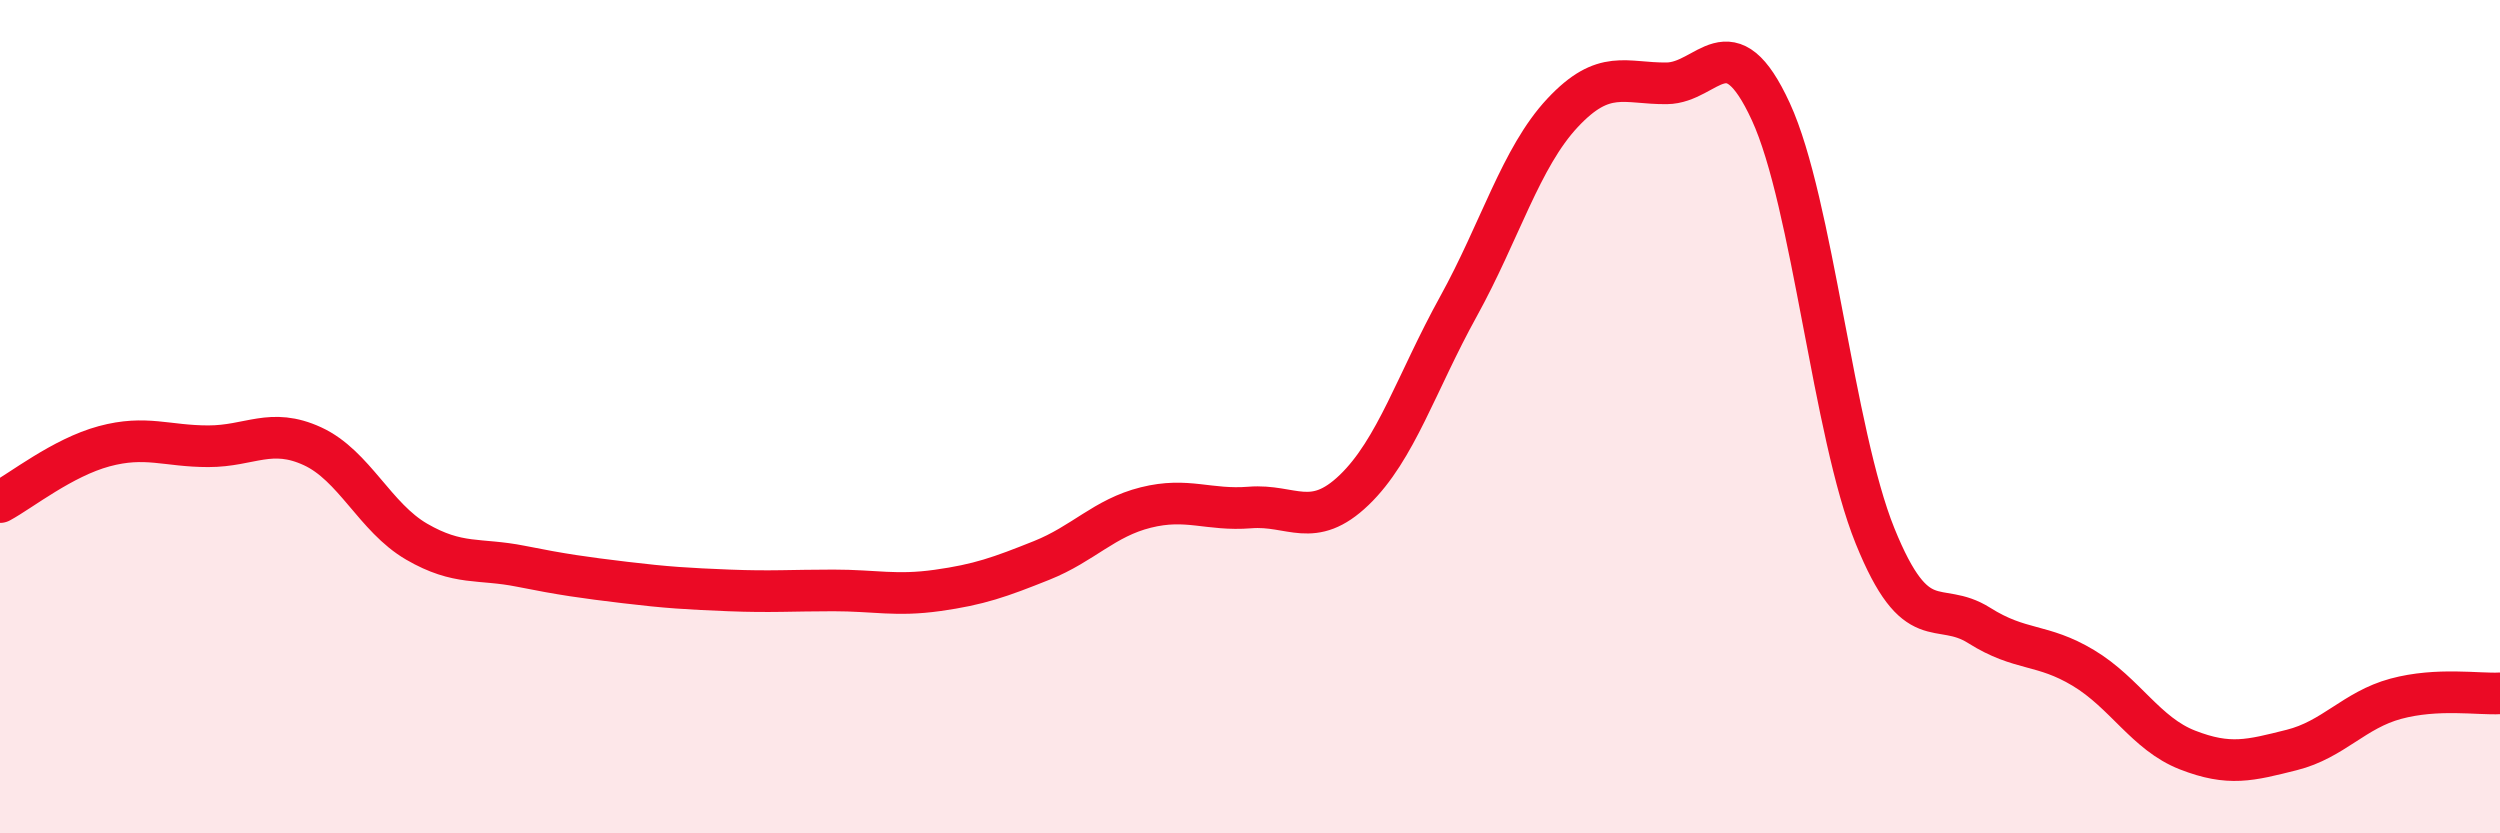 
    <svg width="60" height="20" viewBox="0 0 60 20" xmlns="http://www.w3.org/2000/svg">
      <path
        d="M 0,12.05 C 0.5,11.78 1.5,10.98 2.5,10.71 C 3.5,10.44 4,10.71 5,10.71 C 6,10.71 6.5,10.25 7.5,10.71 C 8.5,11.17 9,12.42 10,13 C 11,13.58 11.5,13.39 12.5,13.59 C 13.5,13.79 14,13.86 15,13.98 C 16,14.1 16.5,14.13 17.5,14.17 C 18.5,14.21 19,14.17 20,14.17 C 21,14.17 21.5,14.31 22.5,14.17 C 23.5,14.03 24,13.85 25,13.45 C 26,13.05 26.5,12.43 27.5,12.18 C 28.5,11.93 29,12.26 30,12.18 C 31,12.1 31.5,12.72 32.5,11.76 C 33.5,10.8 34,9.17 35,7.36 C 36,5.55 36.5,3.78 37.5,2.71 C 38.5,1.64 39,2.01 40,2 C 41,1.99 41.5,0.51 42.5,2.68 C 43.5,4.85 44,10.39 45,12.86 C 46,15.33 46.5,14.38 47.5,15.01 C 48.5,15.64 49,15.43 50,16.03 C 51,16.63 51.5,17.61 52.5,18 C 53.5,18.39 54,18.25 55,18 C 56,17.75 56.5,17.04 57.5,16.77 C 58.5,16.5 59.5,16.67 60,16.64L60 20L0 20Z"
        fill="#EB0A25"
        opacity="0.1"
        stroke-linecap="round"
        stroke-linejoin="round"
      />
      <path
        d="M 0,12.05 C 0.5,11.78 1.5,10.98 2.5,10.71 C 3.5,10.44 4,10.71 5,10.71 C 6,10.71 6.5,10.25 7.5,10.71 C 8.5,11.17 9,12.42 10,13 C 11,13.58 11.5,13.39 12.5,13.59 C 13.5,13.79 14,13.86 15,13.98 C 16,14.1 16.5,14.13 17.5,14.17 C 18.5,14.21 19,14.17 20,14.17 C 21,14.17 21.5,14.31 22.5,14.17 C 23.5,14.03 24,13.85 25,13.45 C 26,13.05 26.5,12.43 27.5,12.18 C 28.5,11.93 29,12.26 30,12.18 C 31,12.1 31.5,12.72 32.5,11.76 C 33.5,10.8 34,9.17 35,7.36 C 36,5.55 36.5,3.78 37.5,2.71 C 38.5,1.64 39,2.01 40,2 C 41,1.99 41.5,0.51 42.5,2.68 C 43.5,4.85 44,10.39 45,12.86 C 46,15.33 46.5,14.38 47.5,15.01 C 48.5,15.64 49,15.43 50,16.03 C 51,16.63 51.5,17.61 52.5,18 C 53.5,18.39 54,18.25 55,18 C 56,17.75 56.5,17.04 57.5,16.77 C 58.5,16.5 59.5,16.67 60,16.64"
        stroke="#EB0A25"
        stroke-width="1"
        fill="none"
        stroke-linecap="round"
        stroke-linejoin="round"
      />
    </svg>
  